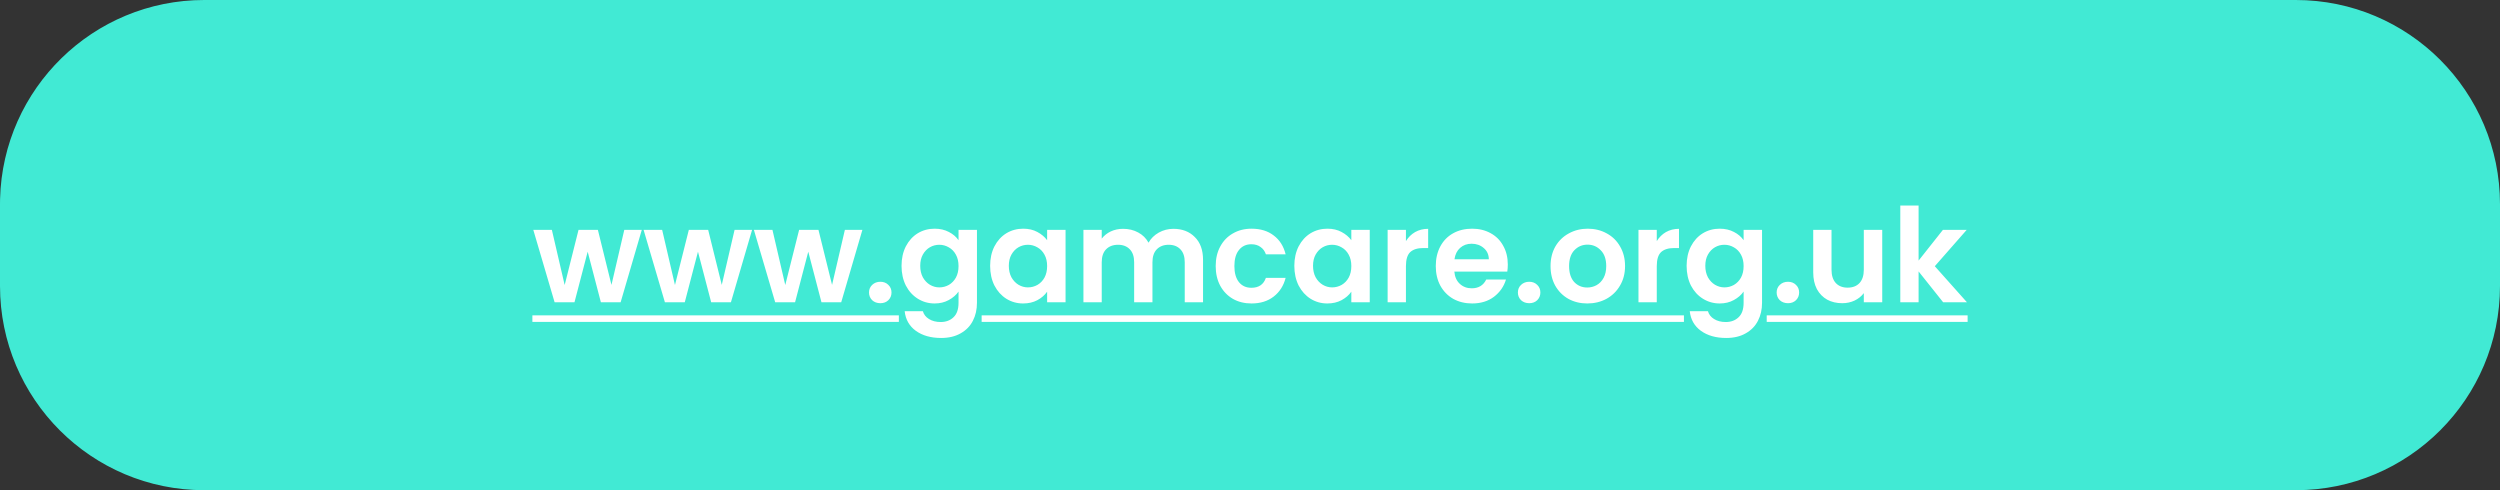 <svg width="306" height="60" viewBox="0 0 306 60" fill="none" xmlns="http://www.w3.org/2000/svg">
<rect x="0" y="0" width="306" height="60" fill="#333333" stroke="none"/>
<path d="M25 0.5H281C294.531 0.5 305.5 11.469 305.5 25V35C305.5 48.531 294.531 59.5 281 59.5H25C11.469 59.5 0.5 48.531 0.5 35V25L0.508 24.367C0.843 11.129 11.681 0.5 25 0.5Z" fill="#41EAD4" stroke="#41EAD4"/>
<path d="M78.556 28.136L75.964 37H73.548L71.932 30.808L70.316 37H67.884L65.276 28.136H67.548L69.116 34.888L70.812 28.136H73.18L74.844 34.872L76.412 28.136H78.556ZM92.056 28.136L89.464 37H87.048L85.432 30.808L83.816 37H81.384L78.776 28.136H81.048L82.616 34.888L84.312 28.136H86.68L88.344 34.872L89.912 28.136H92.056ZM105.556 28.136L102.964 37H100.548L98.932 30.808L97.316 37H94.884L92.276 28.136H94.548L96.116 34.888L97.812 28.136H100.18L101.844 34.872L103.412 28.136H105.556ZM107.76 37.112C107.355 37.112 107.019 36.989 106.752 36.744C106.496 36.488 106.368 36.173 106.368 35.8C106.368 35.427 106.496 35.117 106.752 34.872C107.019 34.616 107.355 34.488 107.76 34.488C108.155 34.488 108.48 34.616 108.736 34.872C108.992 35.117 109.12 35.427 109.12 35.8C109.12 36.173 108.992 36.488 108.736 36.744C108.48 36.989 108.155 37.112 107.76 37.112ZM114.396 27.992C115.058 27.992 115.639 28.125 116.14 28.392C116.642 28.648 117.036 28.984 117.324 29.4V28.136H119.58V37.064C119.58 37.885 119.415 38.616 119.084 39.256C118.754 39.907 118.258 40.419 117.596 40.792C116.935 41.176 116.135 41.368 115.196 41.368C113.938 41.368 112.903 41.075 112.092 40.488C111.292 39.901 110.839 39.101 110.732 38.088H112.956C113.074 38.493 113.324 38.813 113.708 39.048C114.103 39.293 114.578 39.416 115.132 39.416C115.783 39.416 116.311 39.219 116.716 38.824C117.122 38.44 117.324 37.853 117.324 37.064V35.688C117.036 36.104 116.636 36.451 116.124 36.728C115.623 37.005 115.047 37.144 114.396 37.144C113.65 37.144 112.967 36.952 112.348 36.568C111.73 36.184 111.239 35.645 110.876 34.952C110.524 34.248 110.348 33.443 110.348 32.536C110.348 31.64 110.524 30.845 110.876 30.152C111.239 29.459 111.724 28.925 112.332 28.552C112.951 28.179 113.639 27.992 114.396 27.992ZM117.324 32.568C117.324 32.024 117.218 31.56 117.004 31.176C116.791 30.781 116.503 30.483 116.14 30.28C115.778 30.067 115.388 29.96 114.972 29.96C114.556 29.96 114.172 30.061 113.82 30.264C113.468 30.467 113.18 30.765 112.956 31.16C112.743 31.544 112.636 32.003 112.636 32.536C112.636 33.069 112.743 33.539 112.956 33.944C113.18 34.339 113.468 34.643 113.82 34.856C114.183 35.069 114.567 35.176 114.972 35.176C115.388 35.176 115.778 35.075 116.14 34.872C116.503 34.659 116.791 34.36 117.004 33.976C117.218 33.581 117.324 33.112 117.324 32.568ZM121.192 32.536C121.192 31.64 121.368 30.845 121.72 30.152C122.083 29.459 122.568 28.925 123.176 28.552C123.795 28.179 124.483 27.992 125.24 27.992C125.901 27.992 126.477 28.125 126.968 28.392C127.469 28.659 127.869 28.995 128.168 29.4V28.136H130.424V37H128.168V35.704C127.88 36.12 127.48 36.467 126.968 36.744C126.467 37.011 125.885 37.144 125.224 37.144C124.477 37.144 123.795 36.952 123.176 36.568C122.568 36.184 122.083 35.645 121.72 34.952C121.368 34.248 121.192 33.443 121.192 32.536ZM128.168 32.568C128.168 32.024 128.061 31.56 127.848 31.176C127.635 30.781 127.347 30.483 126.984 30.28C126.621 30.067 126.232 29.96 125.816 29.96C125.4 29.96 125.016 30.061 124.664 30.264C124.312 30.467 124.024 30.765 123.8 31.16C123.587 31.544 123.48 32.003 123.48 32.536C123.48 33.069 123.587 33.539 123.8 33.944C124.024 34.339 124.312 34.643 124.664 34.856C125.027 35.069 125.411 35.176 125.816 35.176C126.232 35.176 126.621 35.075 126.984 34.872C127.347 34.659 127.635 34.36 127.848 33.976C128.061 33.581 128.168 33.112 128.168 32.568ZM143.62 28.008C144.708 28.008 145.582 28.344 146.244 29.016C146.916 29.677 147.252 30.605 147.252 31.8V37H145.012V32.104C145.012 31.411 144.836 30.883 144.484 30.52C144.132 30.147 143.652 29.96 143.044 29.96C142.436 29.96 141.95 30.147 141.588 30.52C141.236 30.883 141.06 31.411 141.06 32.104V37H138.82V32.104C138.82 31.411 138.644 30.883 138.292 30.52C137.94 30.147 137.46 29.96 136.852 29.96C136.233 29.96 135.742 30.147 135.38 30.52C135.028 30.883 134.852 31.411 134.852 32.104V37H132.612V28.136H134.852V29.208C135.14 28.835 135.508 28.541 135.956 28.328C136.414 28.115 136.916 28.008 137.46 28.008C138.153 28.008 138.772 28.157 139.316 28.456C139.86 28.744 140.281 29.16 140.58 29.704C140.868 29.192 141.284 28.781 141.828 28.472C142.382 28.163 142.98 28.008 143.62 28.008ZM148.801 32.568C148.801 31.651 148.988 30.851 149.361 30.168C149.735 29.475 150.252 28.941 150.913 28.568C151.575 28.184 152.332 27.992 153.185 27.992C154.284 27.992 155.191 28.269 155.905 28.824C156.631 29.368 157.116 30.136 157.361 31.128H154.945C154.817 30.744 154.599 30.445 154.289 30.232C153.991 30.008 153.617 29.896 153.169 29.896C152.529 29.896 152.023 30.131 151.649 30.6C151.276 31.059 151.089 31.715 151.089 32.568C151.089 33.411 151.276 34.067 151.649 34.536C152.023 34.995 152.529 35.224 153.169 35.224C154.076 35.224 154.668 34.819 154.945 34.008H157.361C157.116 34.968 156.631 35.731 155.905 36.296C155.18 36.861 154.273 37.144 153.185 37.144C152.332 37.144 151.575 36.957 150.913 36.584C150.252 36.2 149.735 35.667 149.361 34.984C148.988 34.291 148.801 33.485 148.801 32.568ZM158.426 32.536C158.426 31.64 158.602 30.845 158.954 30.152C159.317 29.459 159.802 28.925 160.41 28.552C161.029 28.179 161.717 27.992 162.474 27.992C163.136 27.992 163.712 28.125 164.202 28.392C164.704 28.659 165.104 28.995 165.402 29.4V28.136H167.658V37H165.402V35.704C165.114 36.12 164.714 36.467 164.202 36.744C163.701 37.011 163.12 37.144 162.458 37.144C161.712 37.144 161.029 36.952 160.41 36.568C159.802 36.184 159.317 35.645 158.954 34.952C158.602 34.248 158.426 33.443 158.426 32.536ZM165.402 32.568C165.402 32.024 165.296 31.56 165.082 31.176C164.869 30.781 164.581 30.483 164.218 30.28C163.856 30.067 163.466 29.96 163.05 29.96C162.634 29.96 162.25 30.061 161.898 30.264C161.546 30.467 161.258 30.765 161.034 31.16C160.821 31.544 160.714 32.003 160.714 32.536C160.714 33.069 160.821 33.539 161.034 33.944C161.258 34.339 161.546 34.643 161.898 34.856C162.261 35.069 162.645 35.176 163.05 35.176C163.466 35.176 163.856 35.075 164.218 34.872C164.581 34.659 164.869 34.36 165.082 33.976C165.296 33.581 165.402 33.112 165.402 32.568ZM172.086 29.512C172.374 29.043 172.748 28.675 173.206 28.408C173.676 28.141 174.209 28.008 174.806 28.008V30.36H174.214C173.51 30.36 172.977 30.525 172.614 30.856C172.262 31.187 172.086 31.763 172.086 32.584V37H169.846V28.136H172.086V29.512ZM184.555 32.376C184.555 32.696 184.534 32.984 184.491 33.24H178.011C178.064 33.88 178.288 34.381 178.683 34.744C179.078 35.107 179.563 35.288 180.139 35.288C180.971 35.288 181.563 34.931 181.915 34.216H184.331C184.075 35.069 183.584 35.773 182.859 36.328C182.134 36.872 181.243 37.144 180.187 37.144C179.334 37.144 178.566 36.957 177.883 36.584C177.211 36.2 176.683 35.661 176.299 34.968C175.926 34.275 175.739 33.475 175.739 32.568C175.739 31.651 175.926 30.845 176.299 30.152C176.672 29.459 177.195 28.925 177.867 28.552C178.539 28.179 179.312 27.992 180.187 27.992C181.03 27.992 181.782 28.173 182.443 28.536C183.115 28.899 183.632 29.416 183.995 30.088C184.368 30.749 184.555 31.512 184.555 32.376ZM182.235 31.736C182.224 31.16 182.016 30.701 181.611 30.36C181.206 30.008 180.71 29.832 180.123 29.832C179.568 29.832 179.099 30.003 178.715 30.344C178.342 30.675 178.112 31.139 178.027 31.736H182.235ZM187.182 37.112C186.777 37.112 186.441 36.989 186.174 36.744C185.918 36.488 185.79 36.173 185.79 35.8C185.79 35.427 185.918 35.117 186.174 34.872C186.441 34.616 186.777 34.488 187.182 34.488C187.577 34.488 187.902 34.616 188.158 34.872C188.414 35.117 188.542 35.427 188.542 35.8C188.542 36.173 188.414 36.488 188.158 36.744C187.902 36.989 187.577 37.112 187.182 37.112ZM194.282 37.144C193.429 37.144 192.661 36.957 191.978 36.584C191.296 36.2 190.757 35.661 190.362 34.968C189.978 34.275 189.786 33.475 189.786 32.568C189.786 31.661 189.984 30.861 190.378 30.168C190.784 29.475 191.333 28.941 192.026 28.568C192.72 28.184 193.493 27.992 194.346 27.992C195.2 27.992 195.973 28.184 196.666 28.568C197.36 28.941 197.904 29.475 198.298 30.168C198.704 30.861 198.906 31.661 198.906 32.568C198.906 33.475 198.698 34.275 198.282 34.968C197.877 35.661 197.322 36.2 196.618 36.584C195.925 36.957 195.146 37.144 194.282 37.144ZM194.282 35.192C194.688 35.192 195.066 35.096 195.418 34.904C195.781 34.701 196.069 34.403 196.282 34.008C196.496 33.613 196.602 33.133 196.602 32.568C196.602 31.725 196.378 31.08 195.93 30.632C195.493 30.173 194.954 29.944 194.314 29.944C193.674 29.944 193.136 30.173 192.698 30.632C192.272 31.08 192.058 31.725 192.058 32.568C192.058 33.411 192.266 34.061 192.682 34.52C193.109 34.968 193.642 35.192 194.282 35.192ZM202.789 29.512C203.077 29.043 203.451 28.675 203.909 28.408C204.379 28.141 204.912 28.008 205.509 28.008V30.36H204.917C204.213 30.36 203.68 30.525 203.317 30.856C202.965 31.187 202.789 31.763 202.789 32.584V37H200.549V28.136H202.789V29.512ZM210.49 27.992C211.151 27.992 211.733 28.125 212.234 28.392C212.735 28.648 213.13 28.984 213.418 29.4V28.136H215.674V37.064C215.674 37.885 215.509 38.616 215.178 39.256C214.847 39.907 214.351 40.419 213.69 40.792C213.029 41.176 212.229 41.368 211.29 41.368C210.031 41.368 208.997 41.075 208.186 40.488C207.386 39.901 206.933 39.101 206.826 38.088H209.05C209.167 38.493 209.418 38.813 209.802 39.048C210.197 39.293 210.671 39.416 211.226 39.416C211.877 39.416 212.405 39.219 212.81 38.824C213.215 38.44 213.418 37.853 213.418 37.064V35.688C213.13 36.104 212.73 36.451 212.218 36.728C211.717 37.005 211.141 37.144 210.49 37.144C209.743 37.144 209.061 36.952 208.442 36.568C207.823 36.184 207.333 35.645 206.97 34.952C206.618 34.248 206.442 33.443 206.442 32.536C206.442 31.64 206.618 30.845 206.97 30.152C207.333 29.459 207.818 28.925 208.426 28.552C209.045 28.179 209.733 27.992 210.49 27.992ZM213.418 32.568C213.418 32.024 213.311 31.56 213.098 31.176C212.885 30.781 212.597 30.483 212.234 30.28C211.871 30.067 211.482 29.96 211.066 29.96C210.65 29.96 210.266 30.061 209.914 30.264C209.562 30.467 209.274 30.765 209.05 31.16C208.837 31.544 208.73 32.003 208.73 32.536C208.73 33.069 208.837 33.539 209.05 33.944C209.274 34.339 209.562 34.643 209.914 34.856C210.277 35.069 210.661 35.176 211.066 35.176C211.482 35.176 211.871 35.075 212.234 34.872C212.597 34.659 212.885 34.36 213.098 33.976C213.311 33.581 213.418 33.112 213.418 32.568ZM218.854 37.112C218.448 37.112 218.112 36.989 217.846 36.744C217.59 36.488 217.462 36.173 217.462 35.8C217.462 35.427 217.59 35.117 217.846 34.872C218.112 34.616 218.448 34.488 218.854 34.488C219.248 34.488 219.574 34.616 219.83 34.872C220.086 35.117 220.214 35.427 220.214 35.8C220.214 36.173 220.086 36.488 219.83 36.744C219.574 36.989 219.248 37.112 218.854 37.112ZM230.386 28.136V37H228.13V35.88C227.842 36.264 227.463 36.568 226.994 36.792C226.535 37.005 226.034 37.112 225.49 37.112C224.797 37.112 224.183 36.968 223.65 36.68C223.117 36.381 222.695 35.949 222.386 35.384C222.087 34.808 221.938 34.125 221.938 33.336V28.136H224.178V33.016C224.178 33.72 224.354 34.264 224.706 34.648C225.058 35.021 225.538 35.208 226.146 35.208C226.765 35.208 227.25 35.021 227.602 34.648C227.954 34.264 228.13 33.72 228.13 33.016V28.136H230.386ZM237.844 37L234.836 33.224V37H232.596V25.16H234.836V31.896L237.812 28.136H240.724L236.82 32.584L240.756 37H237.844Z" fill="white"/>
<path d="M65.164 38.6H110.02V39.4H65.164V38.6ZM120.152 38.6H206.114V39.4H120.152V38.6ZM216.245 38.6H240.836V39.4H216.245V38.6Z" fill="white"/>
<a href="https://www.gamcare.org.uk/">
<rect fill="black" fill-opacity="0" x="51.164" y="9.53674e-07" width="175.672" height="24"/>
</a>
</svg>
